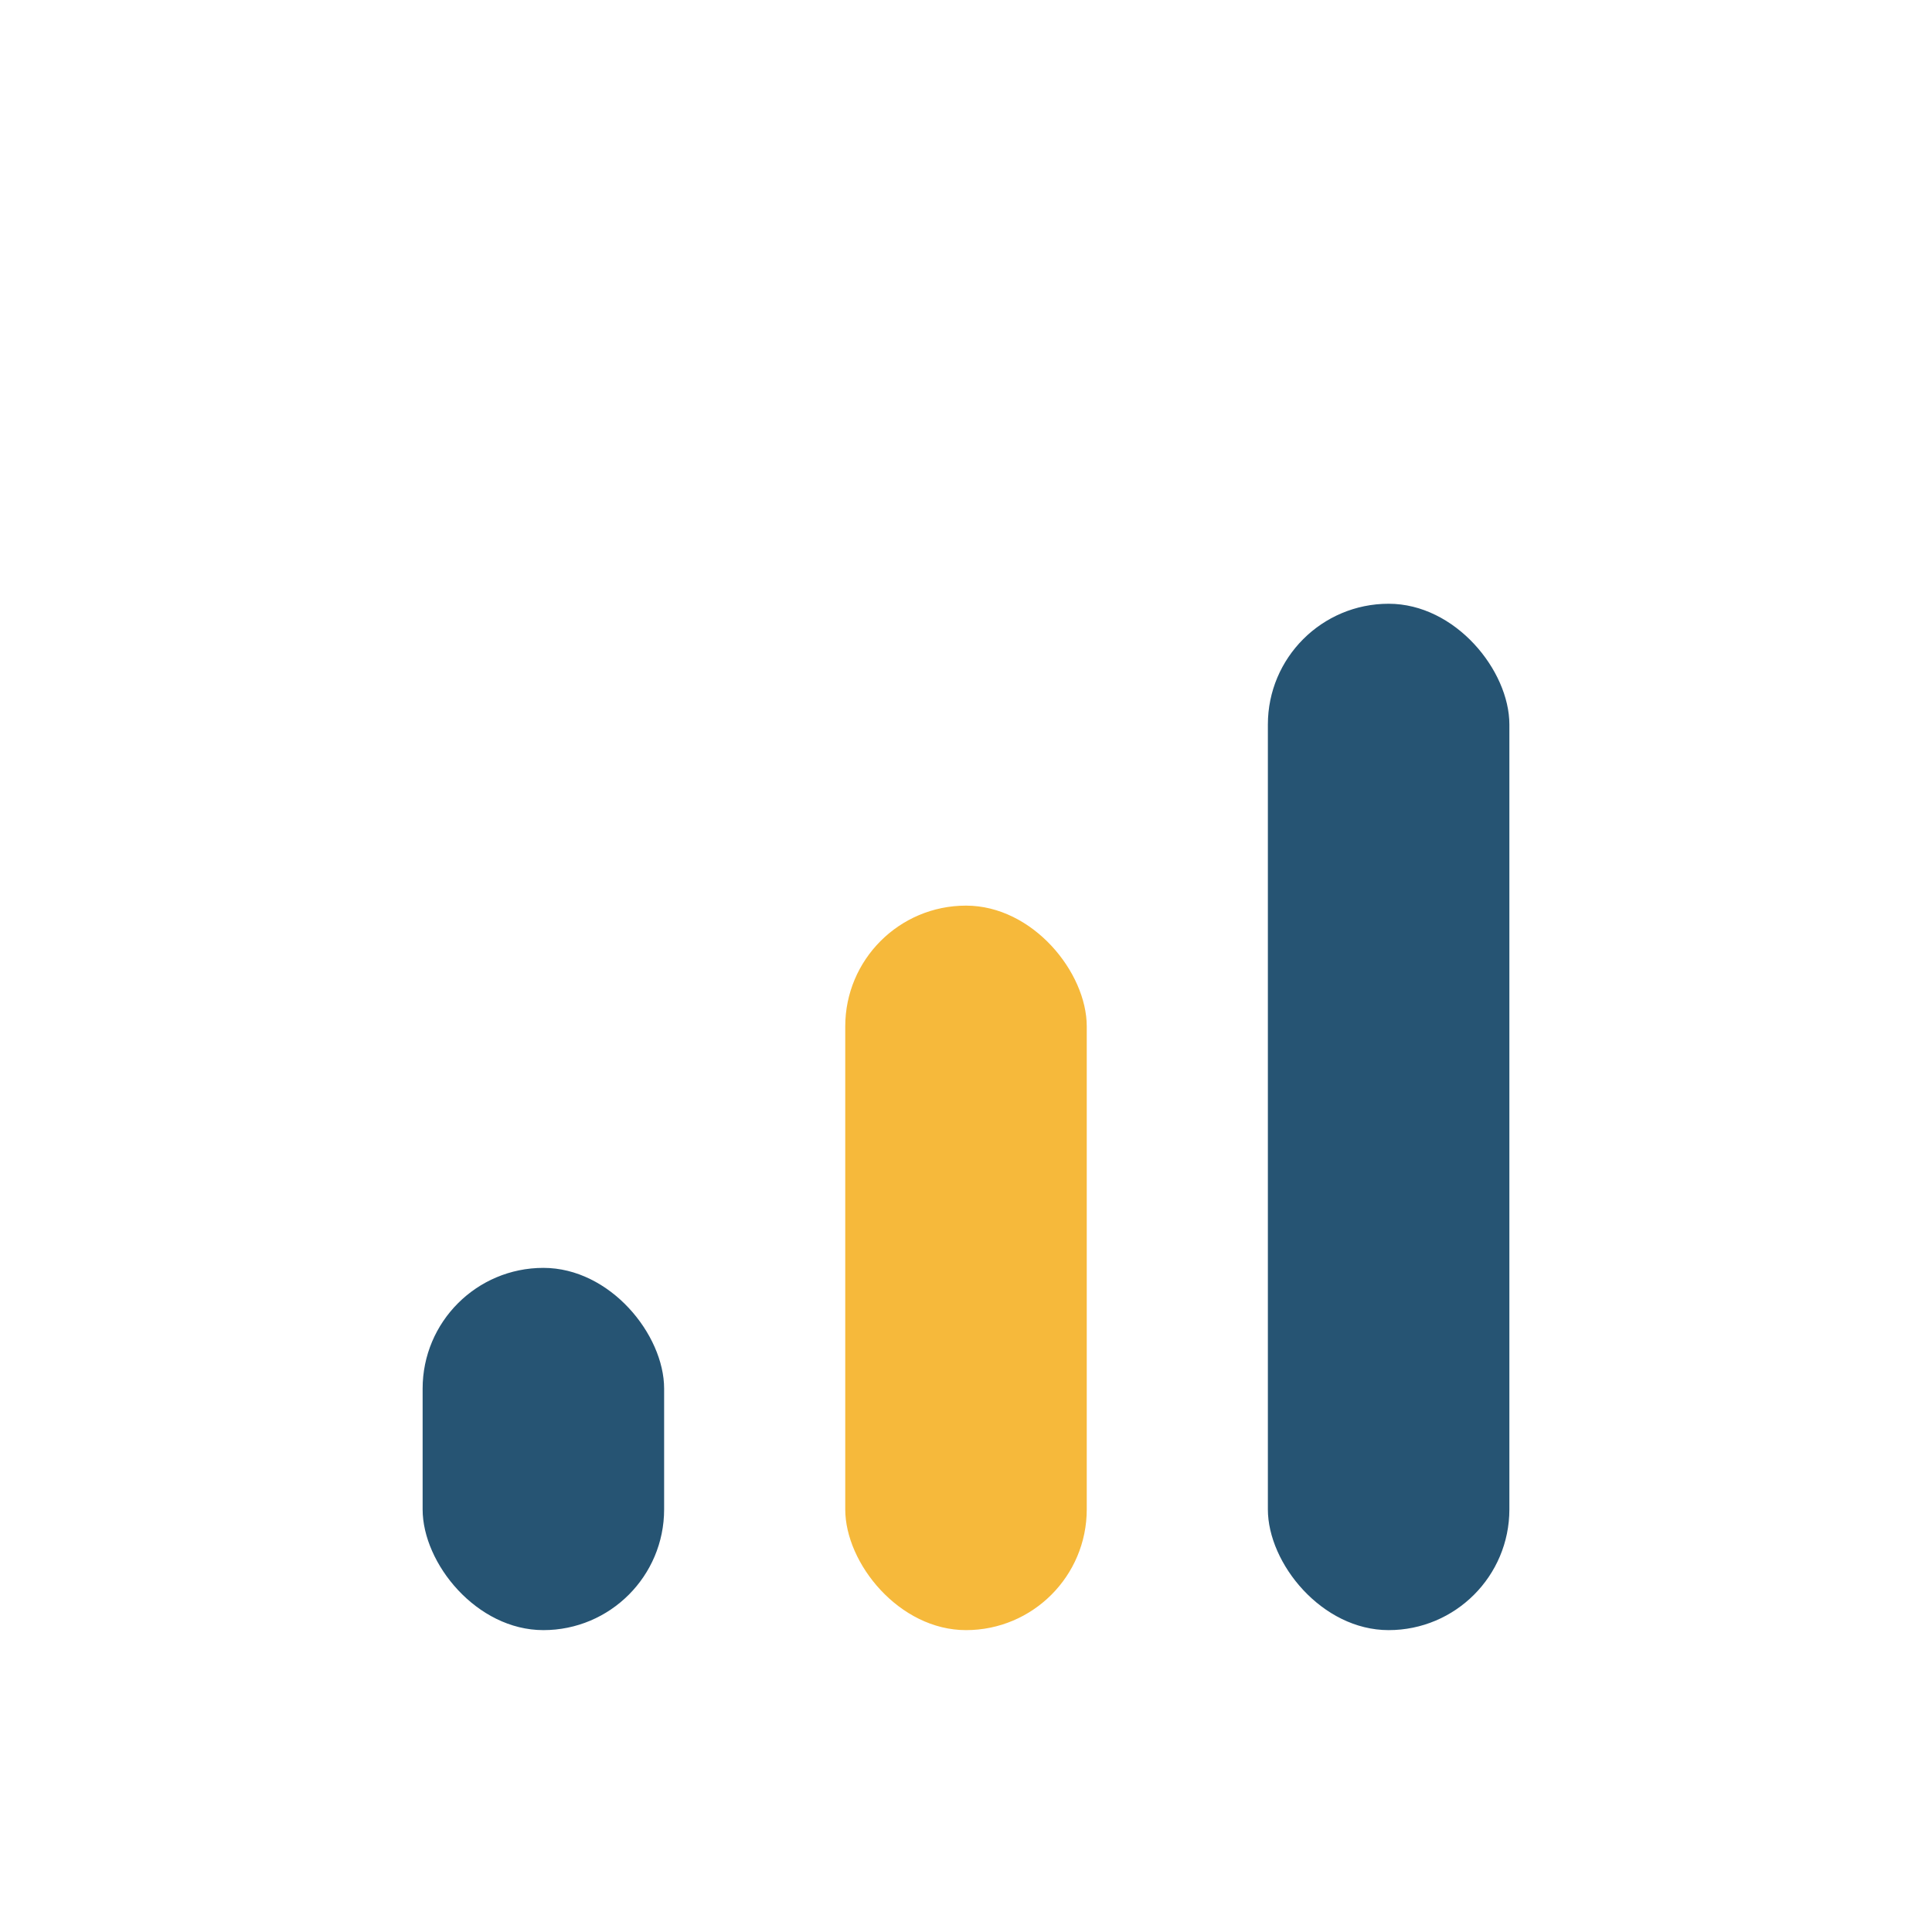 <?xml version="1.0" encoding="UTF-8"?>
<svg xmlns="http://www.w3.org/2000/svg" width="32" height="32" viewBox="0 0 32 32"><rect x="7" y="21" width="4" height="6" rx="2" fill="#265473"/><rect x="14" y="15" width="4" height="12" rx="2" fill="#F6B93B"/><rect x="21" y="10" width="4" height="17" rx="2" fill="#265473"/></svg>